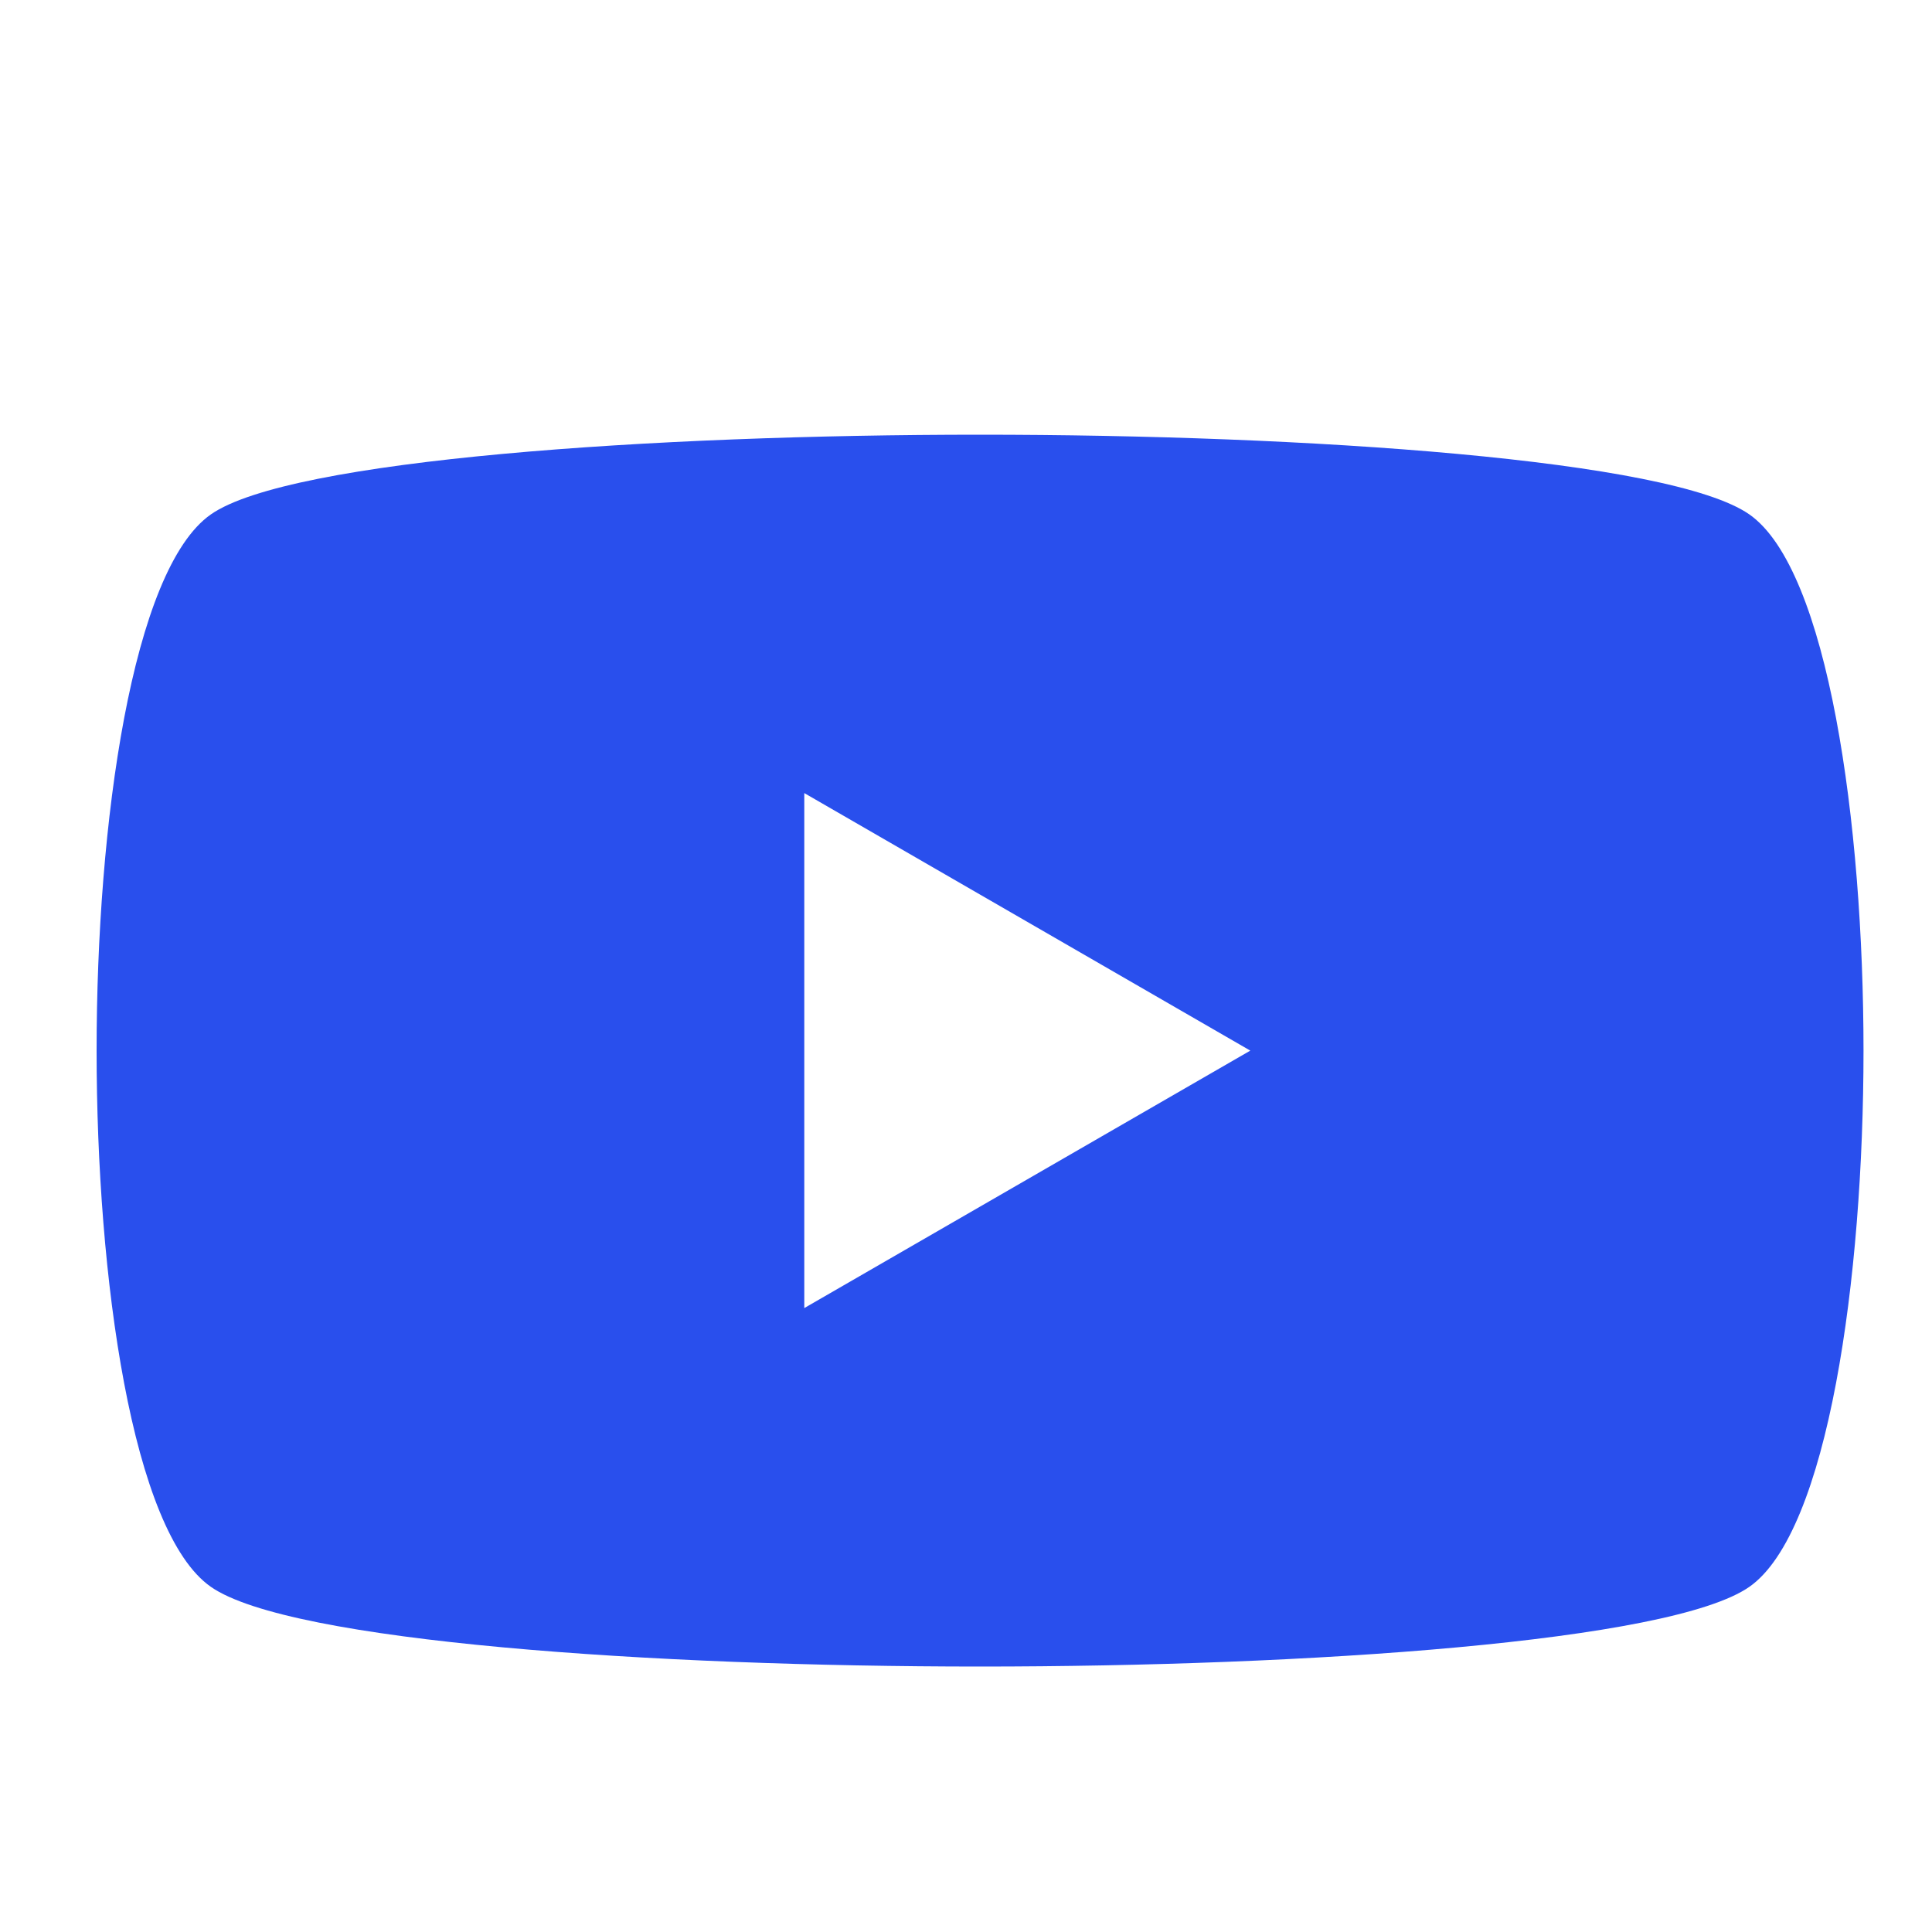 <svg xmlns="http://www.w3.org/2000/svg" xmlns:xlink="http://www.w3.org/1999/xlink" width="20" height="20"
  viewBox="0 0 20 20" x="0px" y="0px" style="enable-background:new 0 0 20 20;" preserveAspectRatio="xMidYMid meet">
  <path
    d="M6966.145-1631.5c-3.375,0-7.146.255-7.962.825s-1.183,3.2-1.183,5.551.366,4.981,1.183,5.551,4.587.825,7.962.825,7.147-.255,7.964-.825,1.182-3.2,1.182-5.551-.365-4.981-1.182-5.551-4.587-.825-7.963-.825Zm-1.819,9.041v-5.331l4.617,2.666-4.615,2.664Z"
    transform="translate(-6956 1636)" fill="#294FED" />
</svg>
